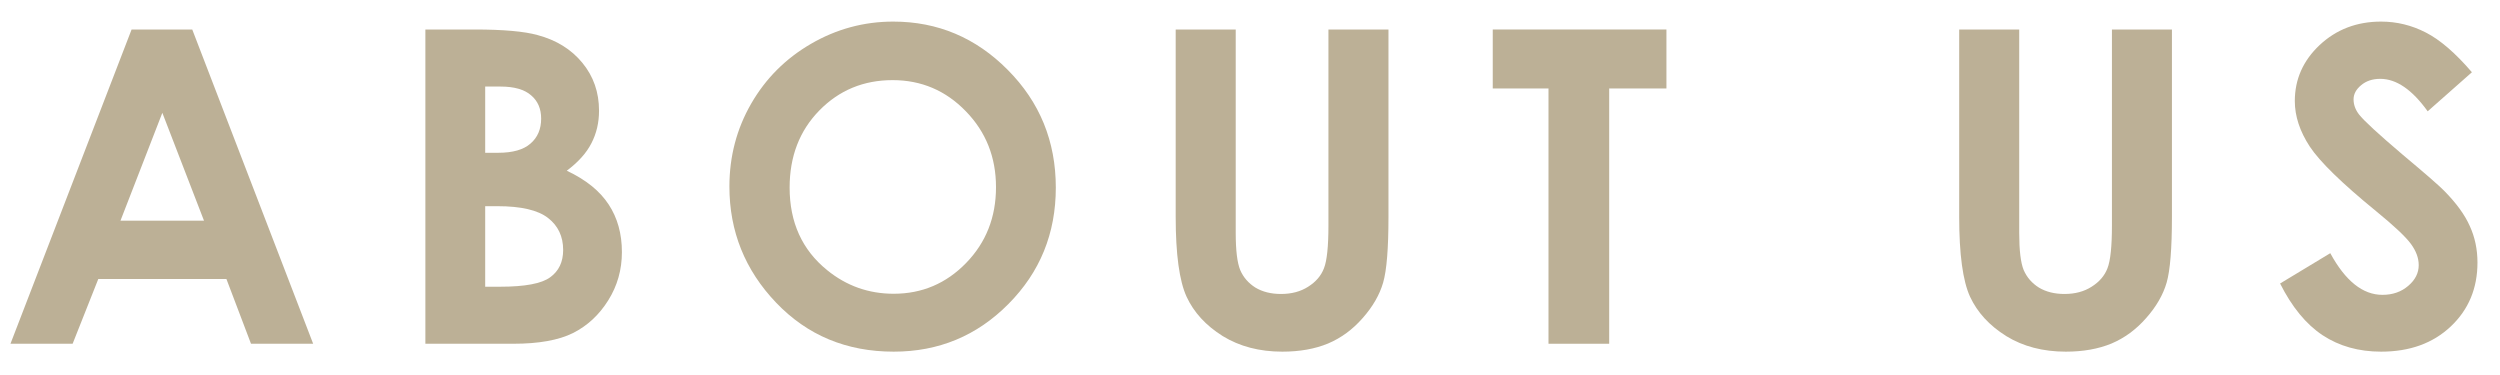 <svg width="80" height="12" viewBox="0 0 80 12" fill="none" xmlns="http://www.w3.org/2000/svg">
<path d="M79.101 2.312L77.686 3.562C77.19 2.87 76.684 2.523 76.169 2.523C75.918 2.523 75.713 2.592 75.553 2.729C75.394 2.861 75.314 3.011 75.314 3.18C75.314 3.348 75.371 3.508 75.485 3.658C75.64 3.859 76.107 4.289 76.886 4.95C77.616 5.561 78.058 5.946 78.213 6.105C78.6 6.497 78.874 6.873 79.033 7.233C79.197 7.589 79.279 7.979 79.279 8.402C79.279 9.227 78.994 9.909 78.425 10.446C77.855 10.984 77.112 11.253 76.196 11.253C75.481 11.253 74.856 11.078 74.323 10.727C73.794 10.376 73.341 9.824 72.963 9.072L74.569 8.102C75.052 8.99 75.608 9.435 76.237 9.435C76.565 9.435 76.841 9.339 77.064 9.147C77.288 8.956 77.399 8.735 77.399 8.484C77.399 8.257 77.315 8.029 77.146 7.801C76.978 7.573 76.606 7.224 76.032 6.755C74.938 5.862 74.232 5.173 73.913 4.69C73.594 4.203 73.434 3.717 73.434 3.234C73.434 2.537 73.699 1.94 74.227 1.443C74.761 0.942 75.417 0.691 76.196 0.691C76.697 0.691 77.174 0.808 77.625 1.04C78.081 1.272 78.573 1.696 79.101 2.312Z" fill="#BCB096"/>
<path d="M62.694 0.944H64.615V7.452C64.615 8.013 64.662 8.409 64.758 8.642C64.859 8.874 65.02 9.061 65.244 9.202C65.471 9.339 65.745 9.407 66.064 9.407C66.401 9.407 66.691 9.33 66.932 9.175C67.178 9.02 67.347 8.824 67.438 8.587C67.534 8.345 67.582 7.887 67.582 7.213V0.944H69.502V6.939C69.502 7.951 69.445 8.653 69.332 9.045C69.218 9.437 68.999 9.815 68.675 10.18C68.356 10.544 67.987 10.815 67.568 10.993C67.148 11.166 66.661 11.253 66.105 11.253C65.376 11.253 64.74 11.087 64.198 10.754C63.66 10.417 63.275 9.997 63.042 9.496C62.81 8.99 62.694 8.138 62.694 6.939V0.944Z" fill="#BCB096"/>
<path d="M47.768 0.944H53.326V2.831H51.494V11H49.552V2.831H47.768V0.944Z" fill="#BCB096"/>
<path d="M37.622 0.944H39.543V7.452C39.543 8.013 39.591 8.409 39.687 8.642C39.787 8.874 39.949 9.061 40.172 9.202C40.4 9.339 40.673 9.407 40.992 9.407C41.33 9.407 41.619 9.33 41.861 9.175C42.107 9.02 42.275 8.824 42.366 8.587C42.462 8.345 42.51 7.887 42.51 7.213V0.944H44.431V6.939C44.431 7.951 44.374 8.653 44.26 9.045C44.146 9.437 43.927 9.815 43.604 10.18C43.285 10.544 42.916 10.815 42.496 10.993C42.077 11.166 41.589 11.253 41.033 11.253C40.304 11.253 39.669 11.087 39.126 10.754C38.588 10.417 38.203 9.997 37.971 9.496C37.739 8.99 37.622 8.138 37.622 6.939V0.944Z" fill="#BCB096"/>
<path d="M28.584 0.691C30.006 0.691 31.227 1.206 32.248 2.236C33.273 3.266 33.786 4.522 33.786 6.003C33.786 7.47 33.28 8.712 32.268 9.729C31.261 10.745 30.038 11.253 28.598 11.253C27.089 11.253 25.836 10.731 24.838 9.688C23.84 8.644 23.341 7.404 23.341 5.969C23.341 5.007 23.573 4.123 24.038 3.316C24.503 2.51 25.141 1.872 25.952 1.402C26.768 0.928 27.645 0.691 28.584 0.691ZM28.563 2.564C27.634 2.564 26.852 2.888 26.219 3.535C25.585 4.182 25.268 5.005 25.268 6.003C25.268 7.115 25.667 7.994 26.465 8.642C27.084 9.147 27.795 9.4 28.598 9.4C29.504 9.4 30.277 9.072 30.915 8.416C31.553 7.76 31.872 6.951 31.872 5.989C31.872 5.032 31.551 4.223 30.908 3.562C30.265 2.897 29.484 2.564 28.563 2.564Z" fill="#BCB096"/>
<path d="M13.612 11V0.944H15.191C16.107 0.944 16.777 1.004 17.201 1.122C17.802 1.282 18.281 1.578 18.636 2.011C18.992 2.444 19.169 2.954 19.169 3.542C19.169 3.925 19.087 4.273 18.923 4.588C18.764 4.898 18.502 5.189 18.137 5.463C18.748 5.75 19.194 6.11 19.477 6.543C19.759 6.971 19.901 7.479 19.901 8.067C19.901 8.632 19.755 9.147 19.463 9.612C19.172 10.077 18.796 10.426 18.335 10.658C17.875 10.886 17.239 11 16.428 11H13.612ZM15.526 2.77V4.889H15.943C16.408 4.889 16.752 4.791 16.975 4.595C17.203 4.399 17.317 4.132 17.317 3.795C17.317 3.48 17.21 3.232 16.995 3.05C16.781 2.863 16.456 2.77 16.018 2.77H15.526ZM15.526 6.598V9.175H16.004C16.797 9.175 17.331 9.075 17.604 8.874C17.882 8.674 18.021 8.382 18.021 7.999C18.021 7.566 17.859 7.224 17.536 6.974C17.212 6.723 16.674 6.598 15.922 6.598H15.526Z" fill="#BCB096"/>
<path d="M4.211 0.944H6.152L10.021 11H8.032L7.246 8.929H3.145L2.324 11H0.335L4.211 0.944ZM5.195 3.61L3.855 7.062H6.528L5.195 3.61Z" fill="#BCB096"/>
</svg>
